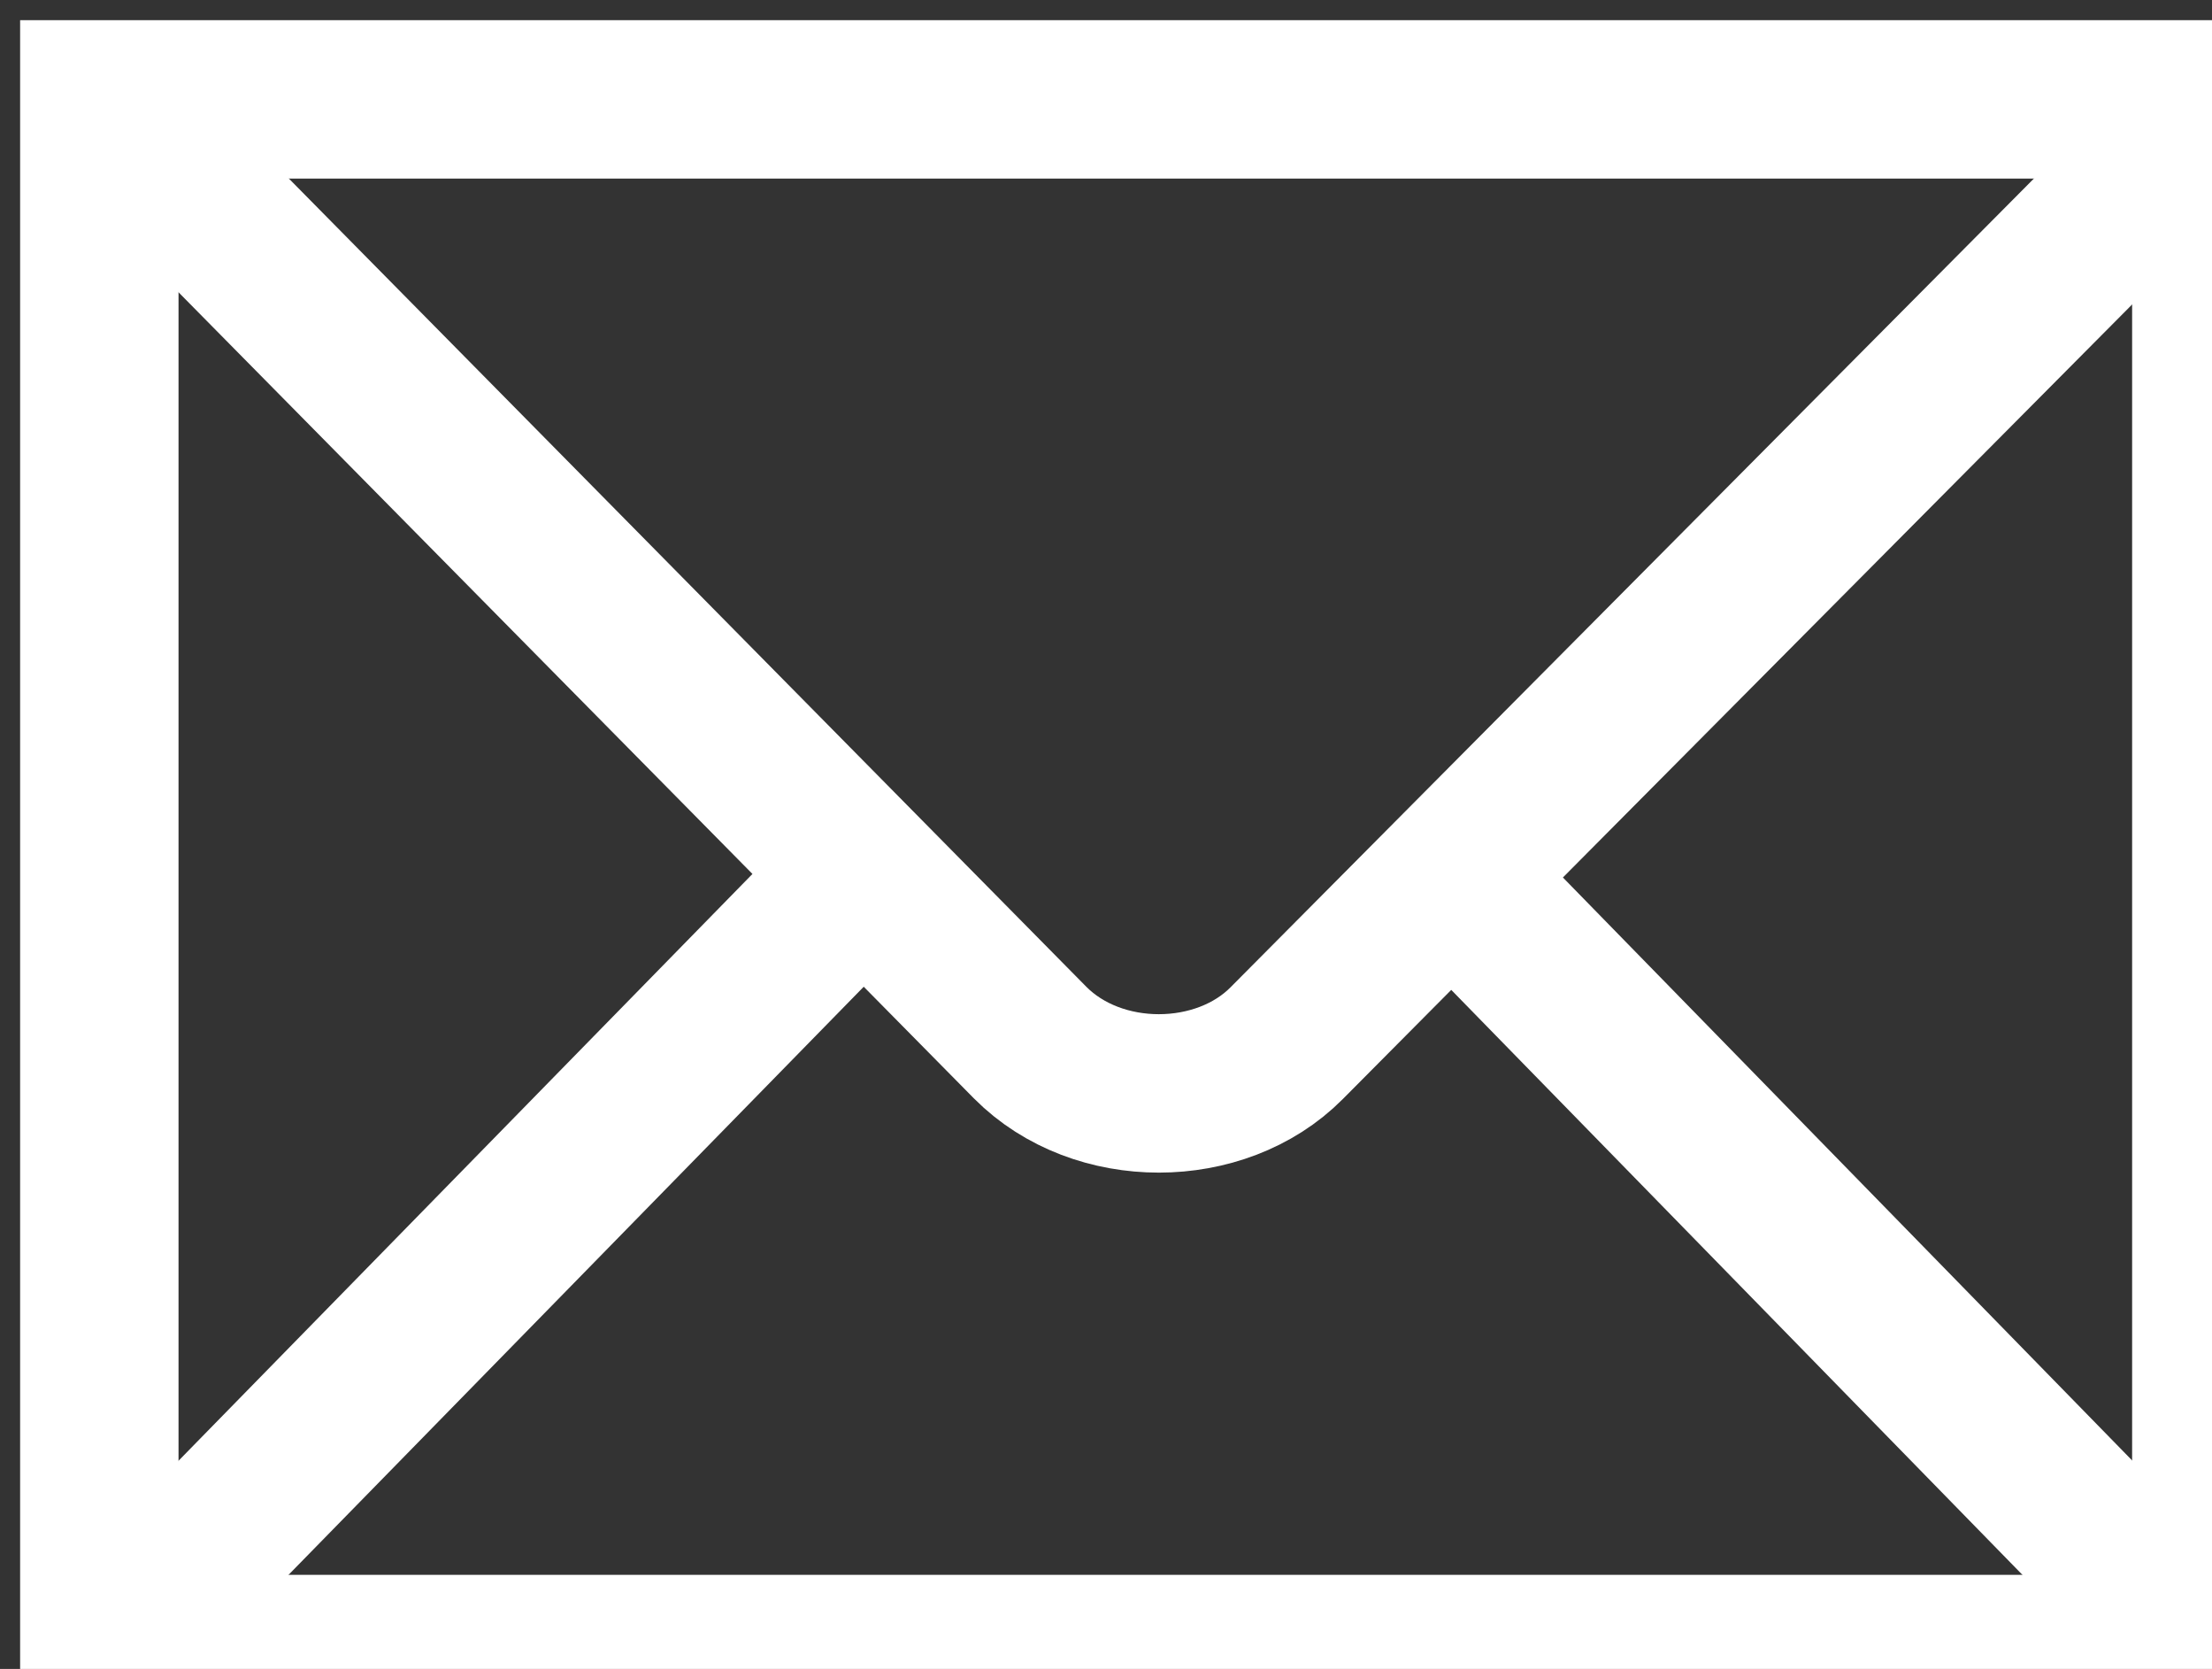 <svg width="5.993mm" height="4.521mm" version="1.1" viewBox="0 0 5.993 4.521" xmlns="http://www.w3.org/2000/svg">
 <rect x="0" y="0" width="5.993" height="4.521" fill="#333333" stroke="none"/>
 <g transform="translate(-102.13 -146.31)">
  <g transform="matrix(.014 0 0 .014 100.15 144.33)" style="stroke:#fff">
   <path d="m569.37 461.47v-300.81h-408.72v300.81z" style="fill:none;stroke-width:30.655;stroke:#fff"/>
   <path d="m164.46 164.49 176.32 178.67c13.069 13.17 36.85 13.014 49.643 0.12l176.2-177.35" style="fill:none;stroke-width:30.655;stroke:#fff"/>
   <path d="m170.52 451.57 135.1-138.11" style="fill:none;stroke-width:30.655;stroke:#fff"/>
   <path d="m557.97 449.97-131.45-134.6" style="fill:none;stroke-width:30.655;stroke:#fff"/>
  </g>
 </g>
</svg>
